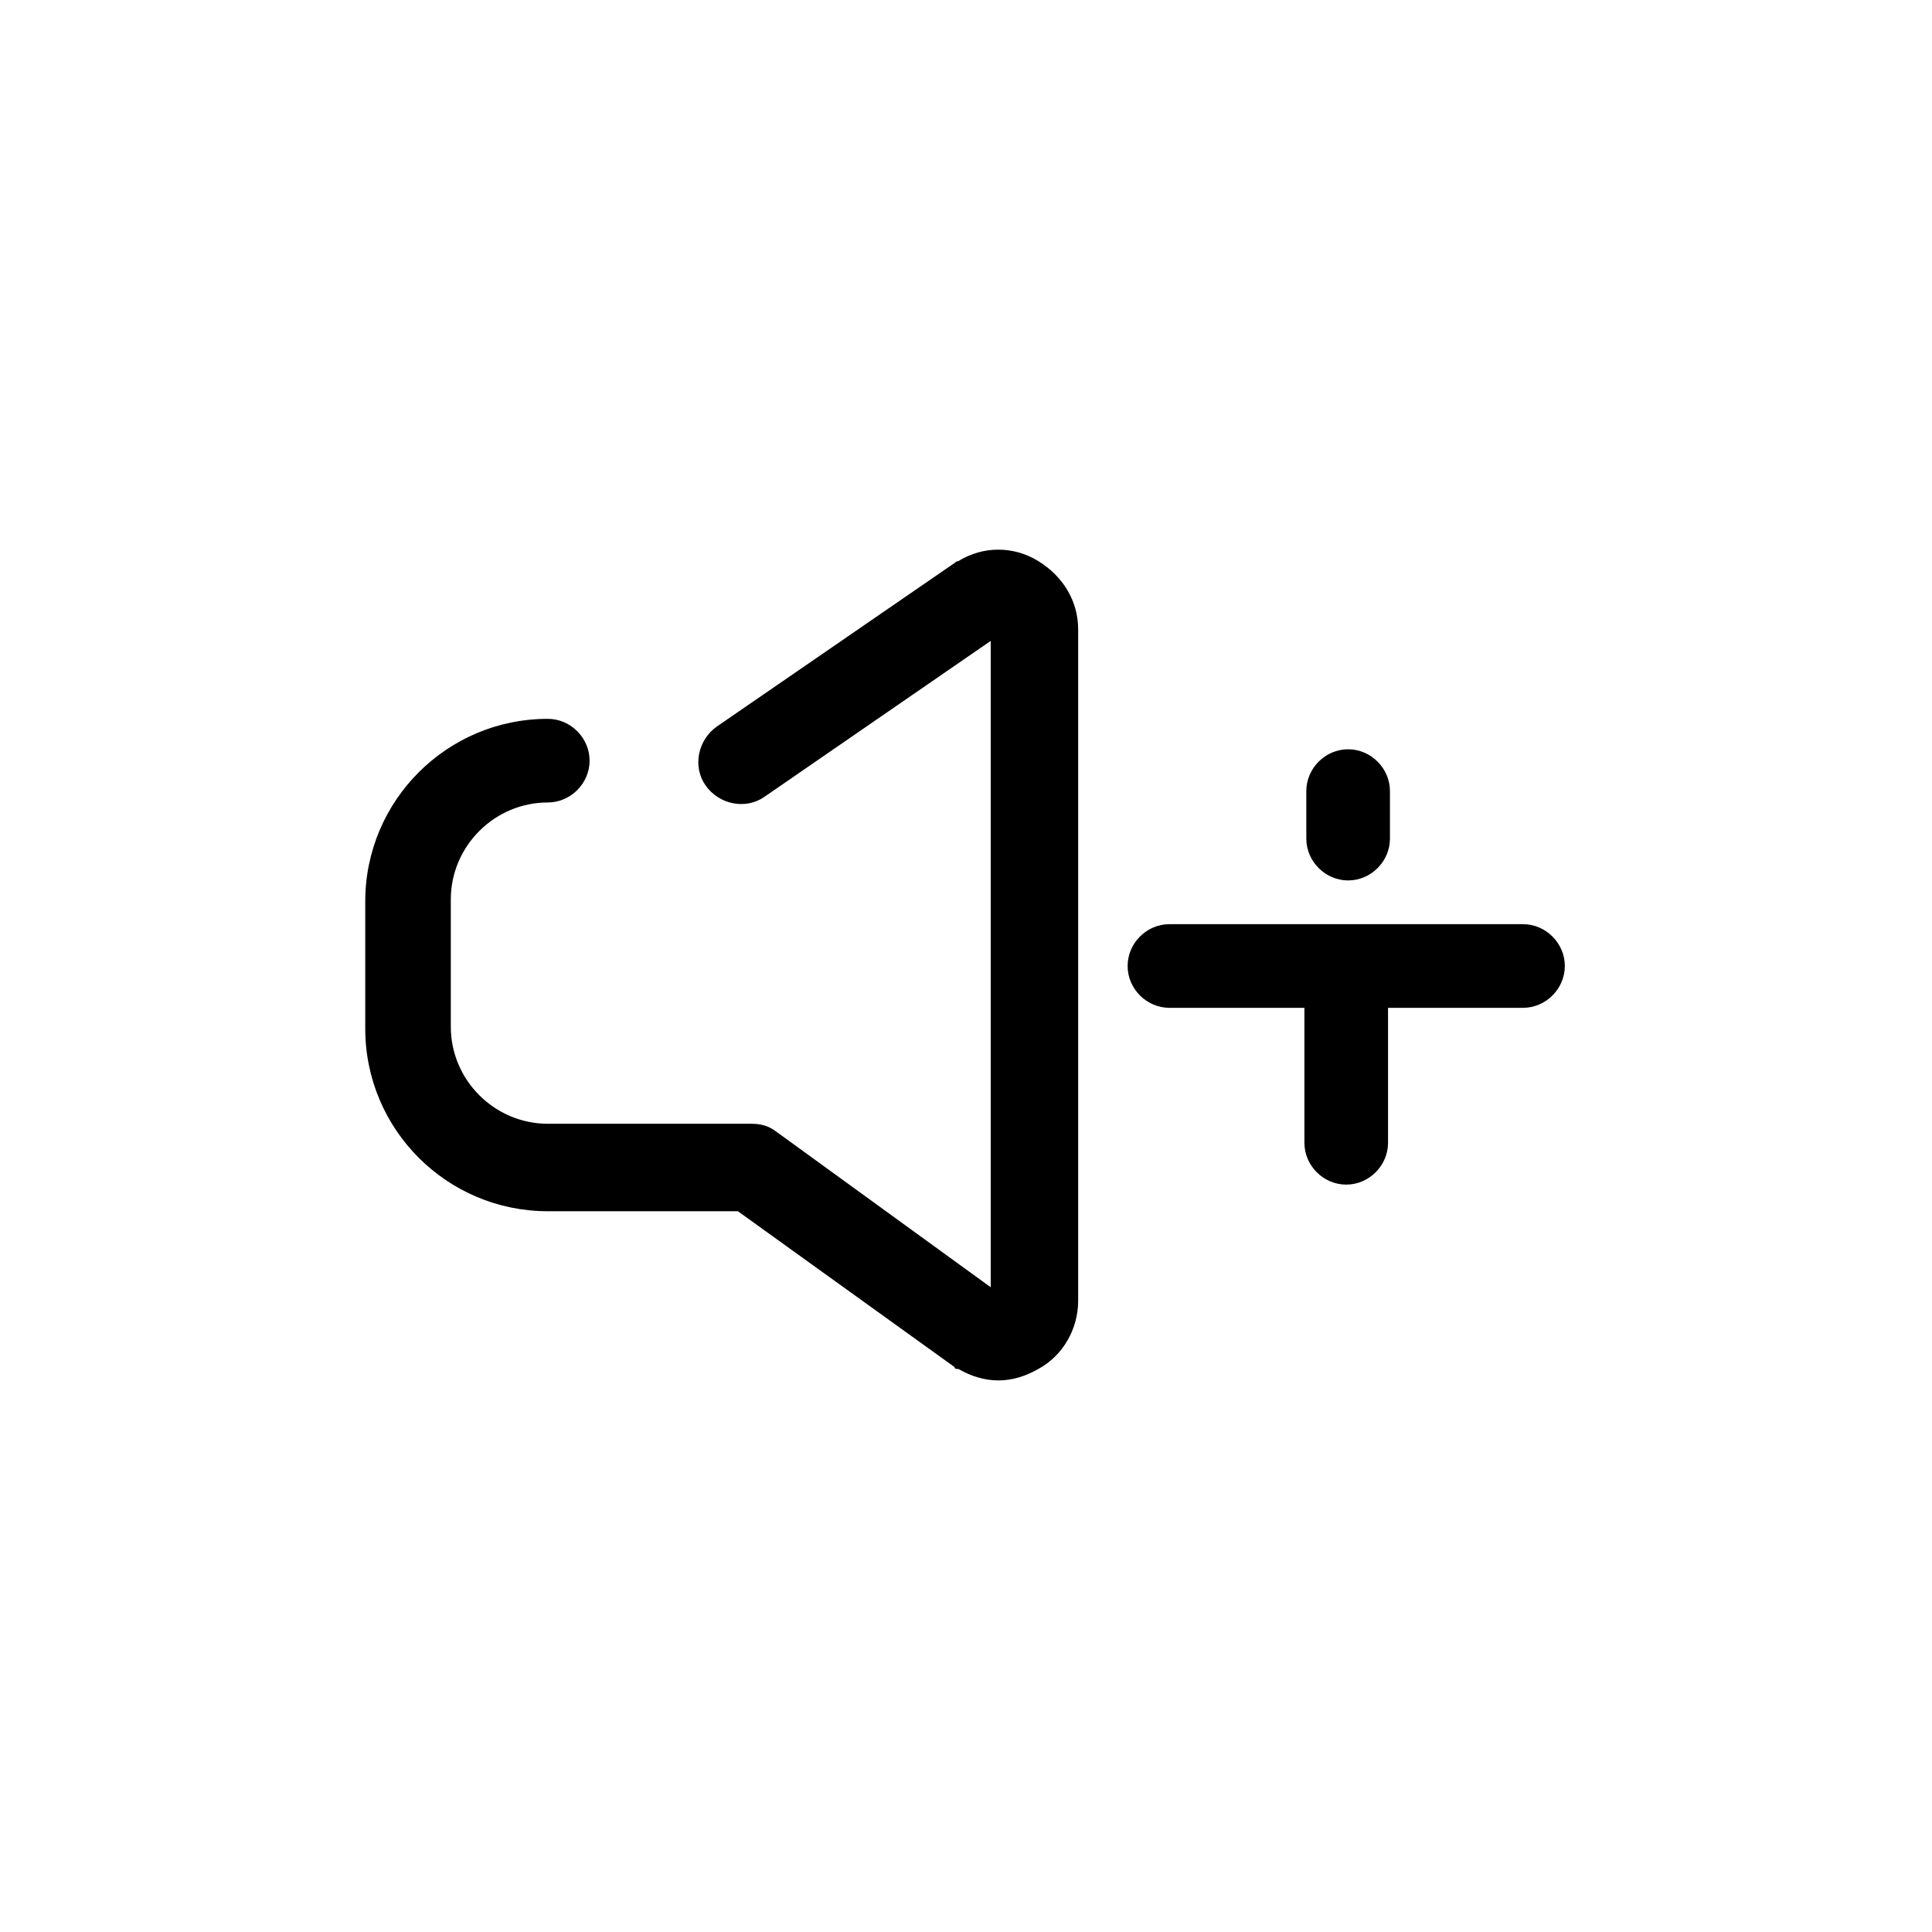 <?xml version="1.0" encoding="UTF-8"?>
<!-- Uploaded to: ICON Repo, www.svgrepo.com, Generator: ICON Repo Mixer Tools -->
<svg fill="#000000" width="800px" height="800px" version="1.1" viewBox="144 144 512 512" xmlns="http://www.w3.org/2000/svg">
 <path d="m396.98 506.3-57.434-41.312h-50.383c-26.703 0-48.367-21.664-48.367-48.367v-33.754c0-26.703 21.664-48.367 48.367-48.367 6.047 0 11.082 5.039 11.082 11.082 0 6.047-5.039 11.082-11.082 11.082-14.105 0-25.695 11.586-25.695 25.695v33.754c0 14.105 11.586 25.695 25.695 25.695h53.906c2.519 0 4.535 0.504 6.551 2.016l56.93 41.312v-171.29l-59.953 41.312c-5.039 3.527-12.09 2.016-15.617-3.023-3.527-5.039-2.016-12.09 3.023-15.617l62.977-43.328s0.504-0.504 1.008-0.504c6.551-4.031 14.609-4.031 21.16 0s10.578 10.578 10.578 18.137v177.84c0 7.559-4.031 14.609-10.578 18.137-3.527 2.016-7.055 3.023-10.578 3.023-3.527 0-7.055-1.008-10.578-3.023-0.508 0-1.012 0-1.012-0.504zm45.848-106.3c0 6.047 5.039 11.082 11.082 11.082h35.77v35.77c0 6.047 5.039 11.082 11.082 11.082 6.047 0 11.082-5.039 11.082-11.082v-35.77h35.77c6.047 0 11.082-5.039 11.082-11.082 0-6.047-5.039-11.082-11.082-11.082l-93.703-0.004c-6.047 0-11.082 5.039-11.082 11.086zm69.523-33.758v-12.594c0-6.047-5.039-11.082-11.082-11.082-6.047 0-11.082 5.039-11.082 11.082v12.594c0 6.047 5.039 11.082 11.082 11.082 6.043 0.004 11.082-5.035 11.082-11.082z"/>
</svg>